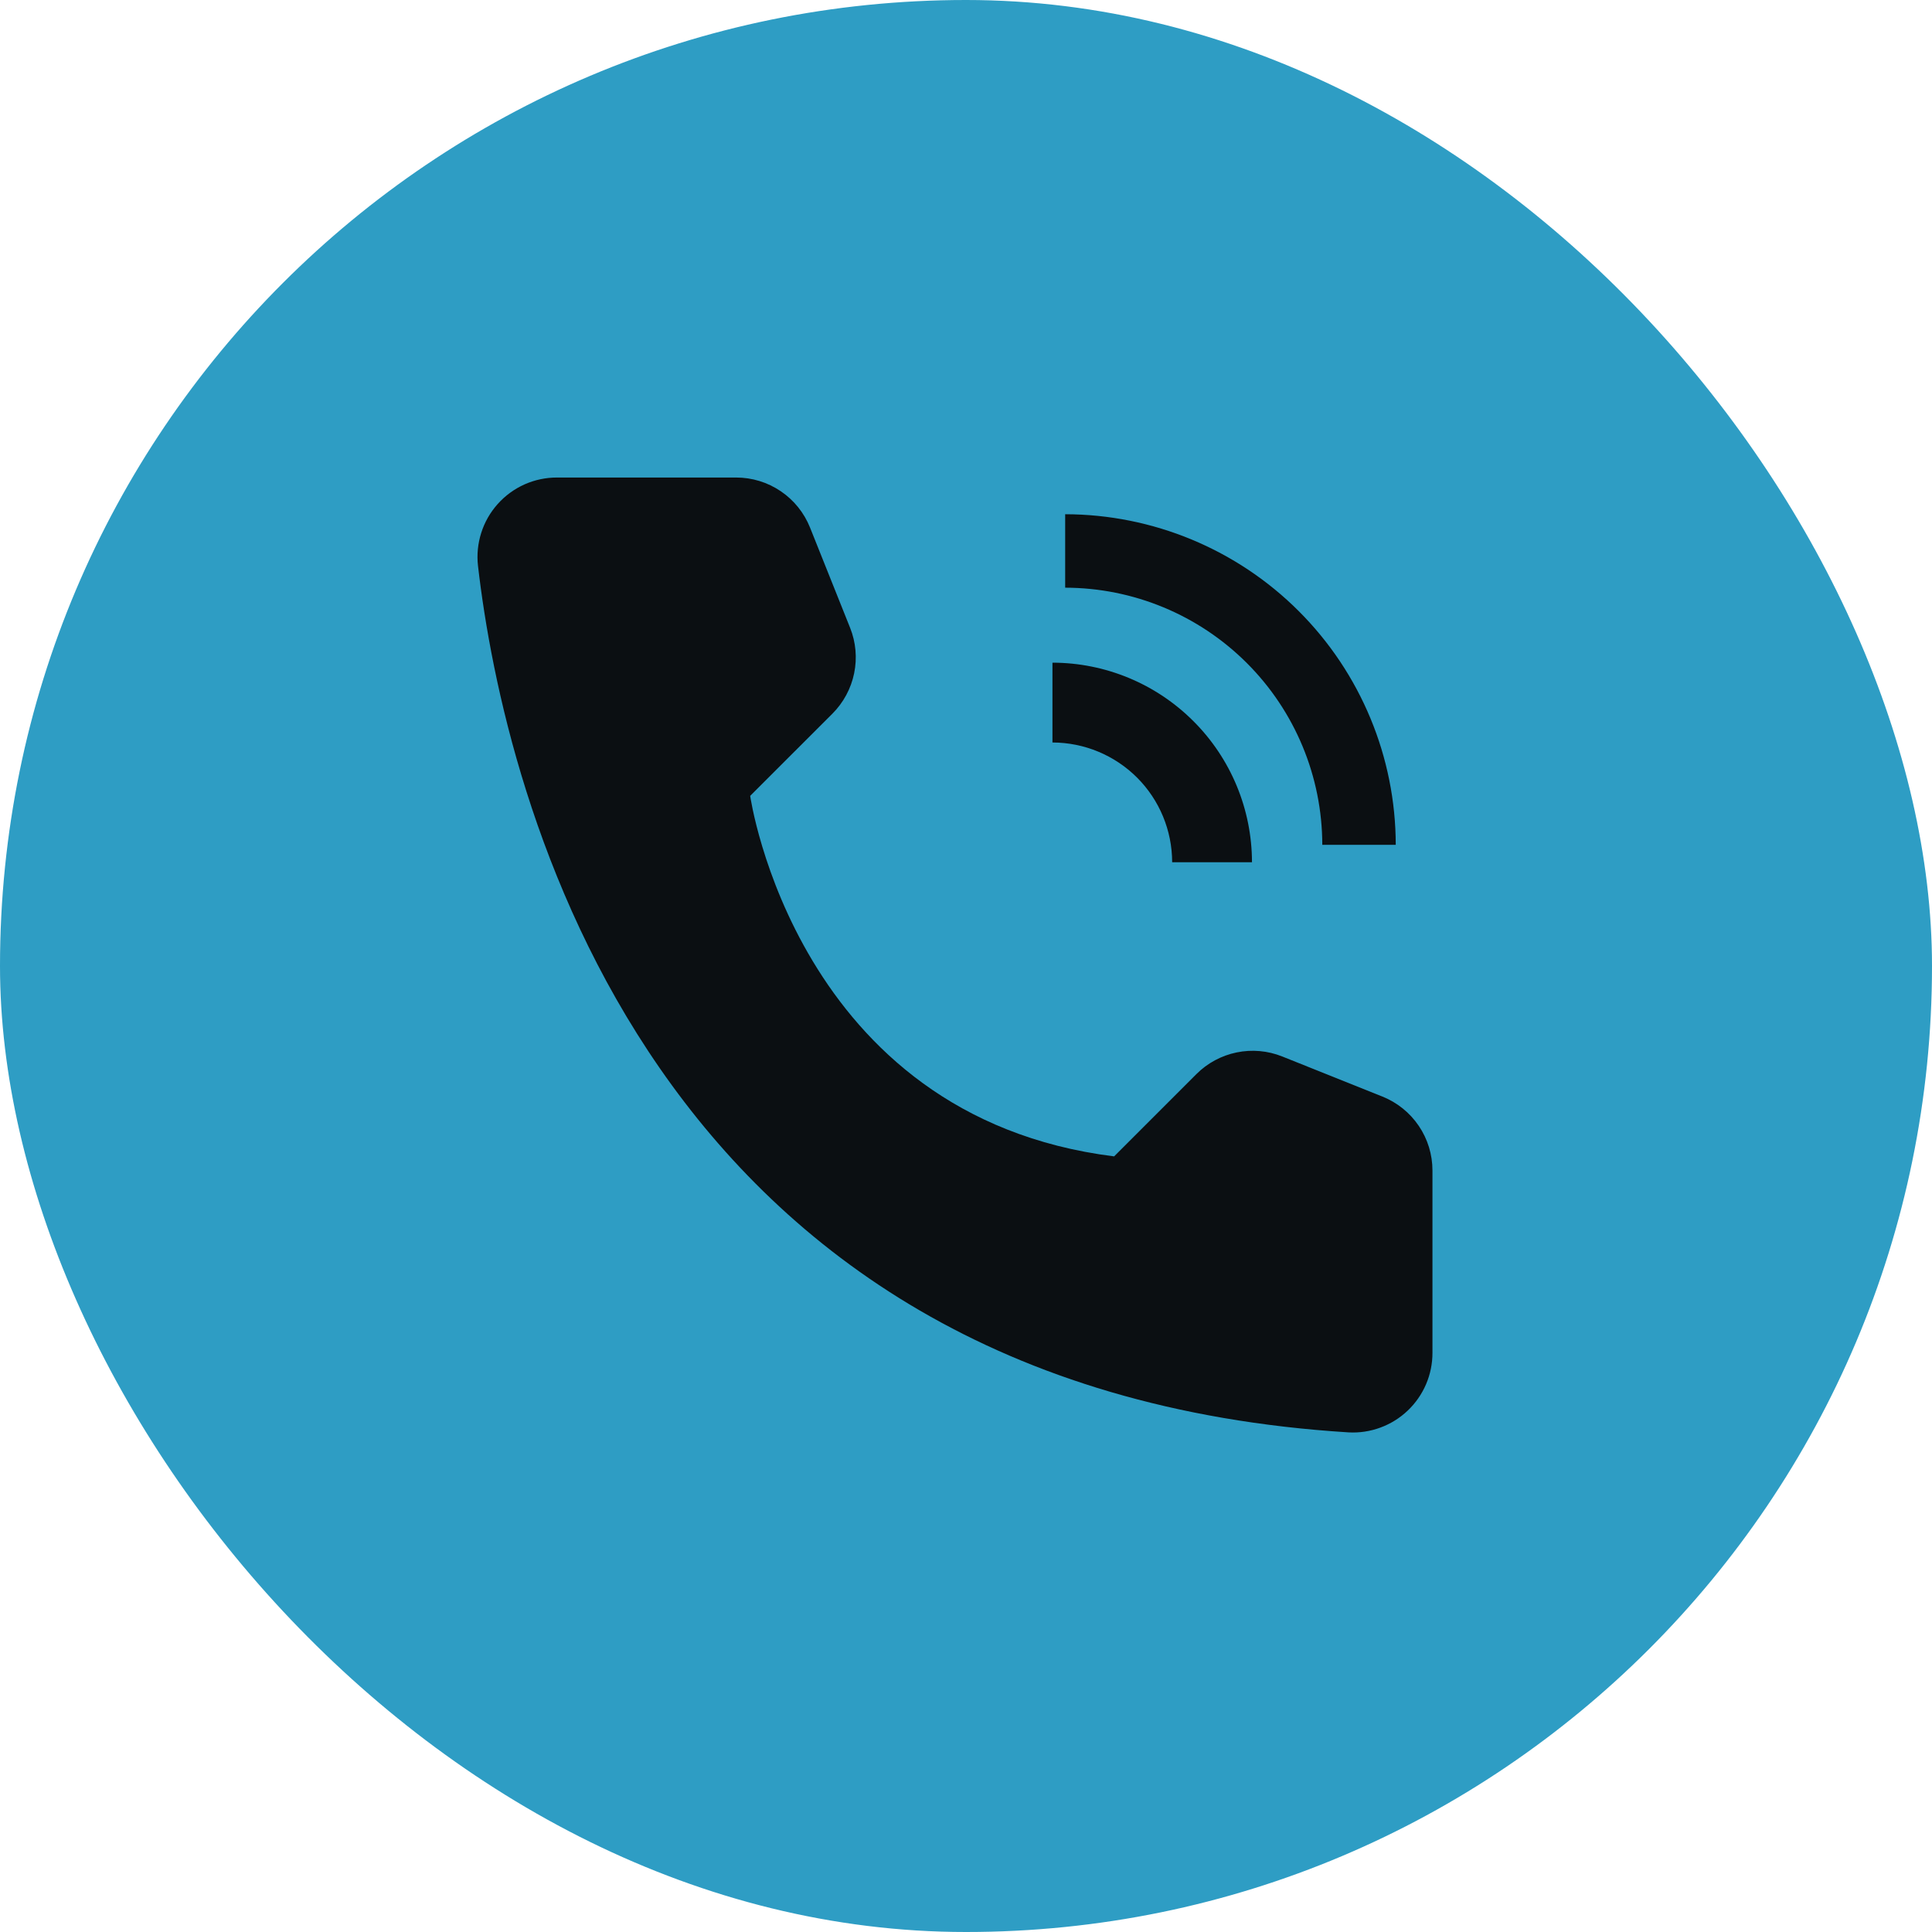 <?xml version="1.0" encoding="UTF-8"?> <svg xmlns="http://www.w3.org/2000/svg" width="48" height="48" viewBox="0 0 48 48" fill="none"><rect width="48" height="48" rx="24" fill="#2E9DC4"></rect><path d="M31.027 20.989H29.202C29.201 20.263 28.912 19.567 28.399 19.054C27.886 18.541 27.19 18.252 26.464 18.251V16.426C27.674 16.428 28.833 16.909 29.689 17.764C30.544 18.62 31.025 19.779 31.027 20.989Z" fill="#2E9DC4"></path><path d="M34.677 20.989H32.852C32.85 19.296 32.176 17.672 30.979 16.475C29.781 15.277 28.157 14.603 26.464 14.601V12.776C28.641 12.779 30.729 13.645 32.269 15.185C33.808 16.724 34.674 18.812 34.677 20.989ZM27.68 28.73L29.724 26.686C29.998 26.412 30.346 26.225 30.725 26.147C31.104 26.069 31.498 26.104 31.857 26.248L34.346 27.244C34.713 27.391 35.028 27.645 35.249 27.972C35.471 28.299 35.589 28.685 35.589 29.081V33.608C35.59 33.877 35.536 34.143 35.43 34.391C35.324 34.638 35.169 34.861 34.974 35.046C34.779 35.232 34.548 35.375 34.295 35.468C34.043 35.561 33.774 35.602 33.505 35.587C16.055 34.501 12.53 19.721 11.876 14.061C11.844 13.785 11.872 13.504 11.956 13.239C12.04 12.973 12.18 12.729 12.366 12.521C12.551 12.314 12.779 12.148 13.033 12.034C13.288 11.921 13.563 11.863 13.842 11.864H18.289C18.684 11.864 19.07 11.982 19.397 12.204C19.725 12.425 19.978 12.74 20.125 13.107L21.12 15.596C21.264 15.956 21.299 16.349 21.221 16.728C21.143 17.107 20.956 17.455 20.683 17.729L18.638 19.773C18.638 19.773 19.772 27.742 27.68 28.73Z" fill="#0B0F12"></path><path d="M31.105 21.422H29.122C29.121 20.633 28.808 19.877 28.25 19.319C27.692 18.762 26.936 18.448 26.148 18.447V16.464C27.462 16.465 28.722 16.988 29.651 17.918C30.581 18.847 31.104 20.107 31.105 21.422Z" fill="#0B0F12"></path></svg> 